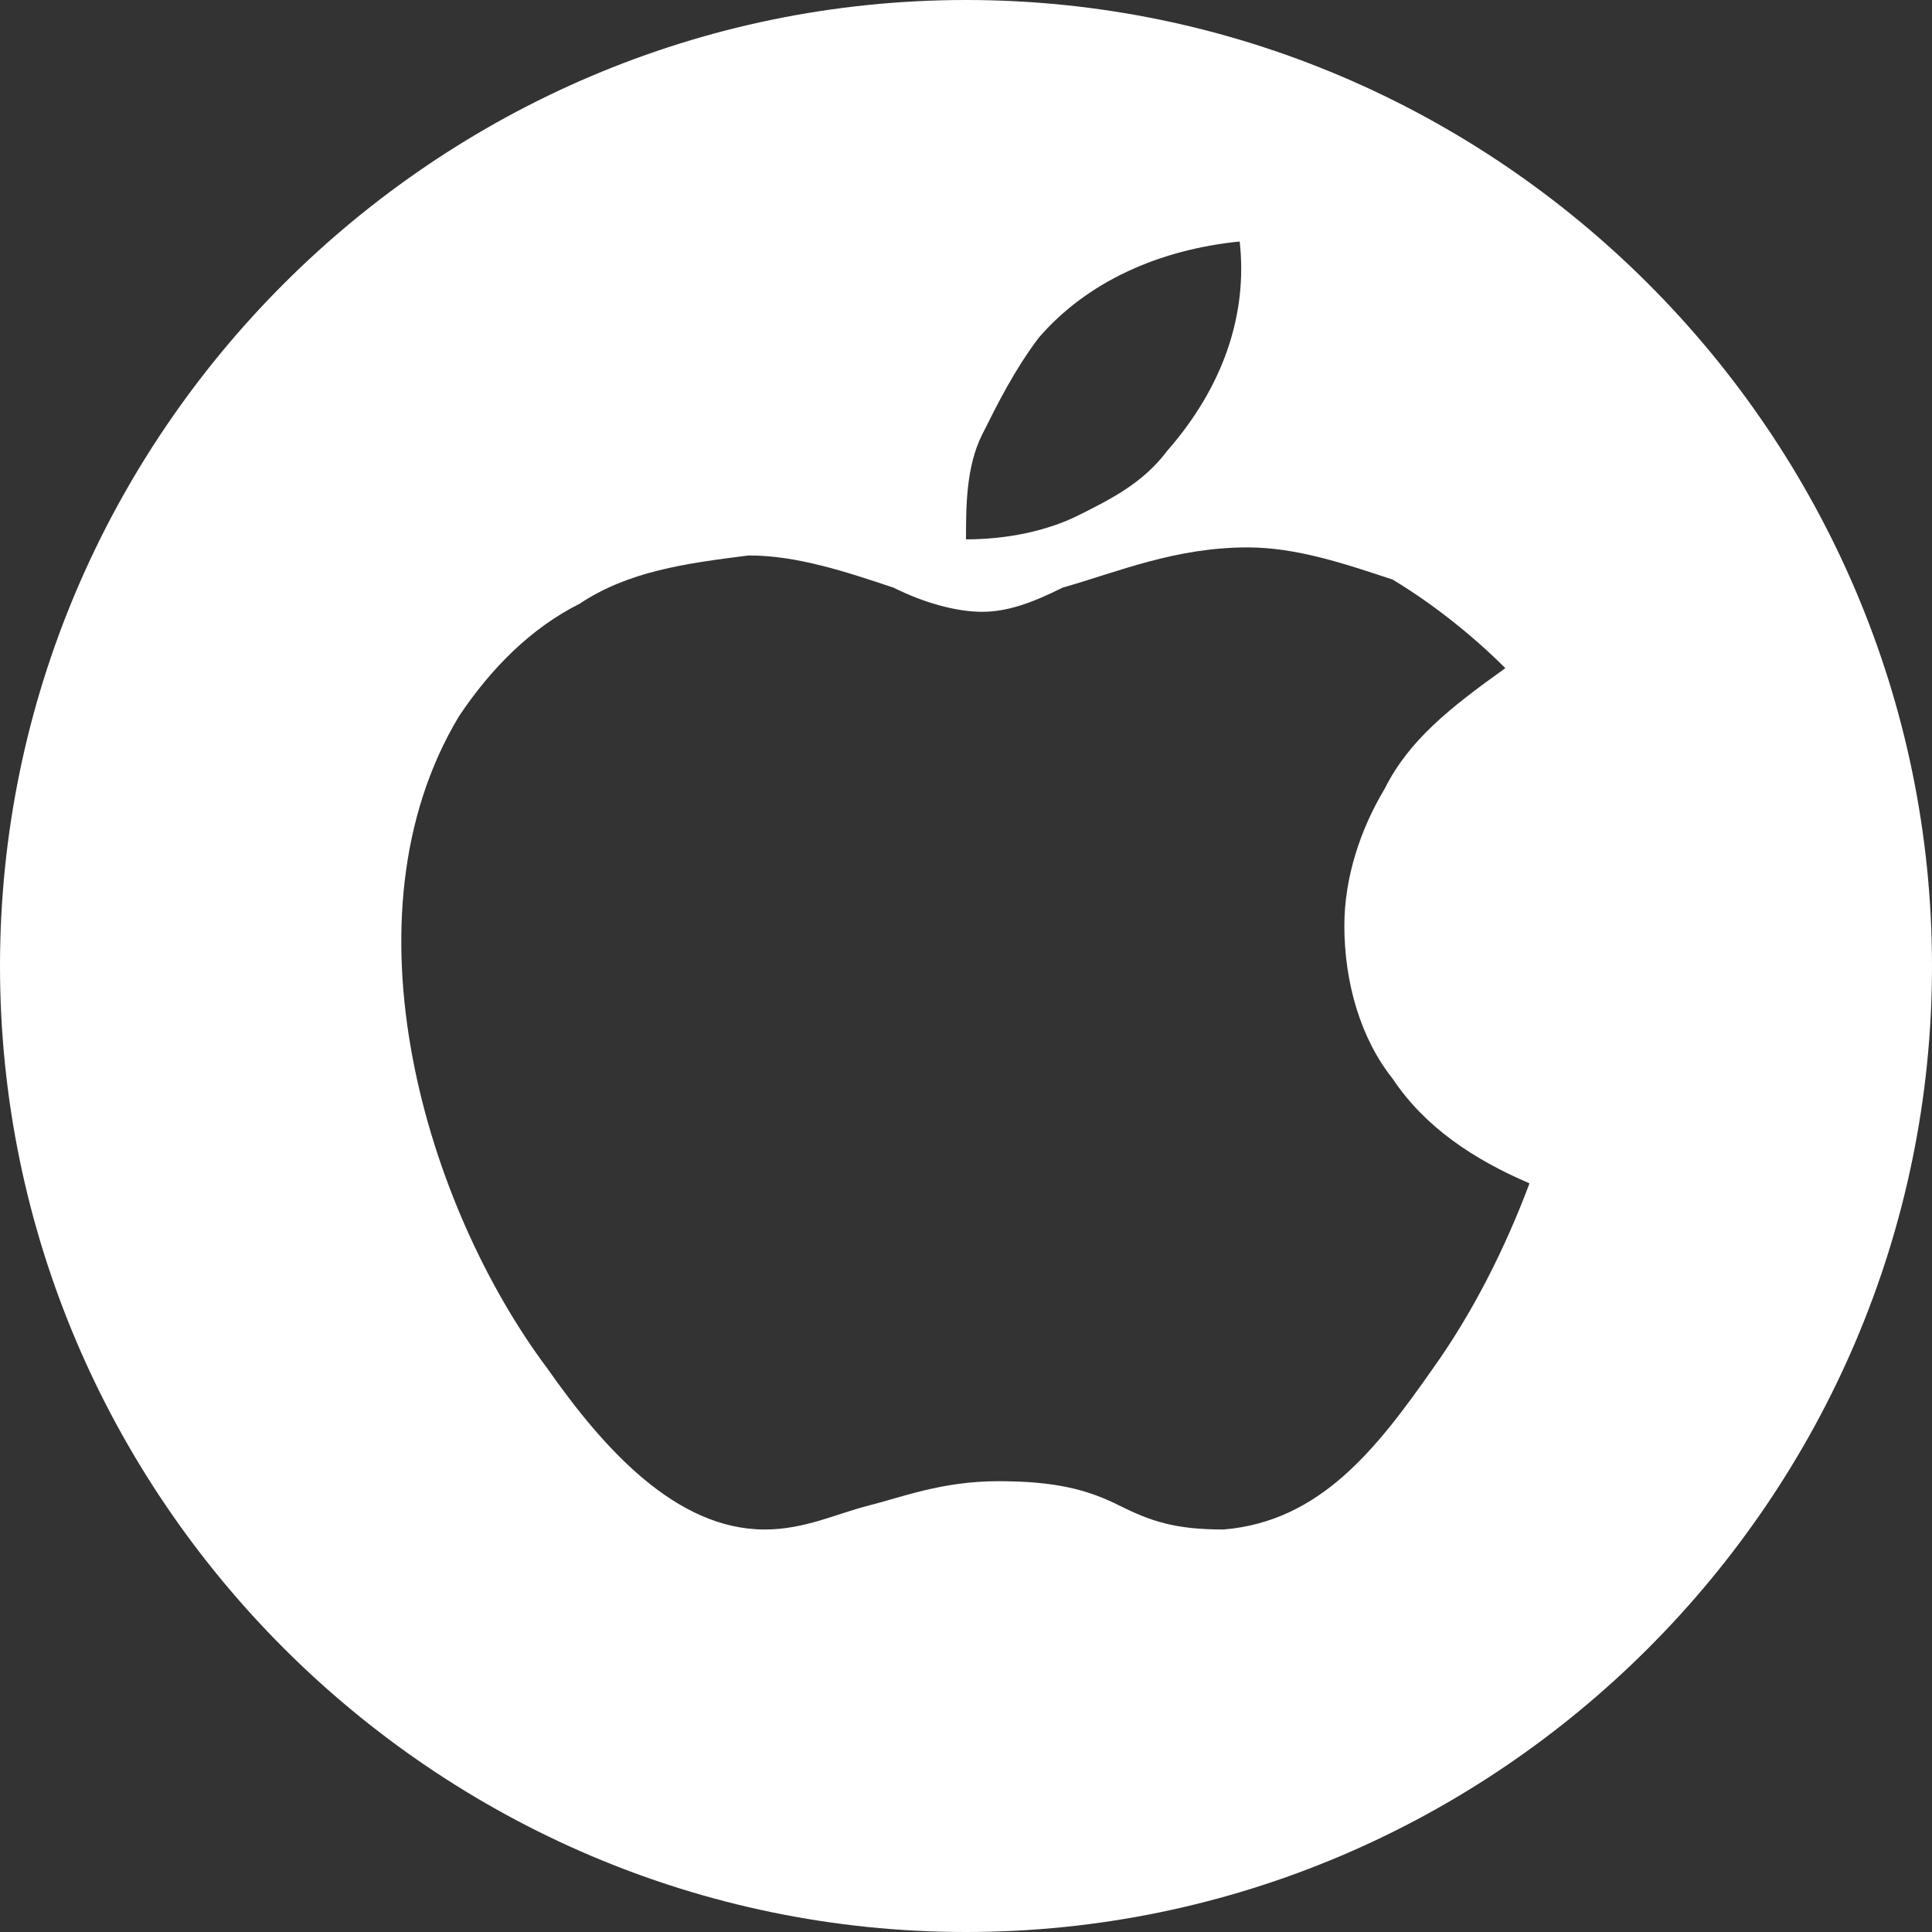 <?xml version="1.0" encoding="utf-8"?>
<!-- Generator: Adobe Illustrator 24.1.2, SVG Export Plug-In . SVG Version: 6.00 Build 0)  -->
<svg version="1.1" id="Layer_1" xmlns="http://www.w3.org/2000/svg" xmlns:xlink="http://www.w3.org/1999/xlink" x="0px" y="0px"
	 viewBox="0 0 24 24" style="enable-background:new 0 0 24 24;" xml:space="preserve">
<rect x="0" y="0" width="24" height="24" fill="#333333" stroke="none"/>
<style type="text/css">
	.st0{fill-rule:evenodd;clip-rule:evenodd;fill:#FFFFFF;}
</style>
<path class="st0" d="M12,24c6.6,0,12-5.4,12-12c0-6.6-5.4-12-12-12C5.4,0,0,5.4,0,12C0,18.6,5.4,24,12,24z M15.4,3
	c0.1,0.9-0.2,1.8-0.9,2.6c-0.3,0.4-0.7,0.6-1.1,0.8C13,6.6,12.5,6.7,12,6.7c0-0.4,0-0.9,0.2-1.3s0.4-0.8,0.7-1.2
	C13.5,3.5,14.4,3.1,15.4,3z M17.2,9.8c-0.3,0.5-0.5,1.1-0.5,1.7c0,0.7,0.2,1.4,0.6,1.9c0.4,0.6,1,1,1.7,1.3
	c-0.3,0.8-0.7,1.6-1.2,2.3c-0.7,1-1.4,1.9-2.6,2c-0.6,0-0.9-0.1-1.3-0.3c-0.4-0.2-0.8-0.3-1.5-0.3c-0.7,0-1.2,0.2-1.6,0.3
	C10.4,18.8,10,19,9.5,19c-1.1,0-2-1-2.7-2c-1.5-2-2.6-5.6-1.1-8.1c0.4-0.6,0.9-1.1,1.5-1.4c0.6-0.4,1.3-0.5,2.1-0.6
	c0.6,0,1.2,0.2,1.8,0.4c0.4,0.2,0.8,0.3,1.1,0.3c0.3,0,0.6-0.1,1-0.3c0.7-0.2,1.4-0.5,2.3-0.5c0.6,0,1.2,0.2,1.8,0.4
	c0.5,0.3,1,0.7,1.4,1.1C18,8.8,17.5,9.2,17.2,9.8z"/>
</svg>
